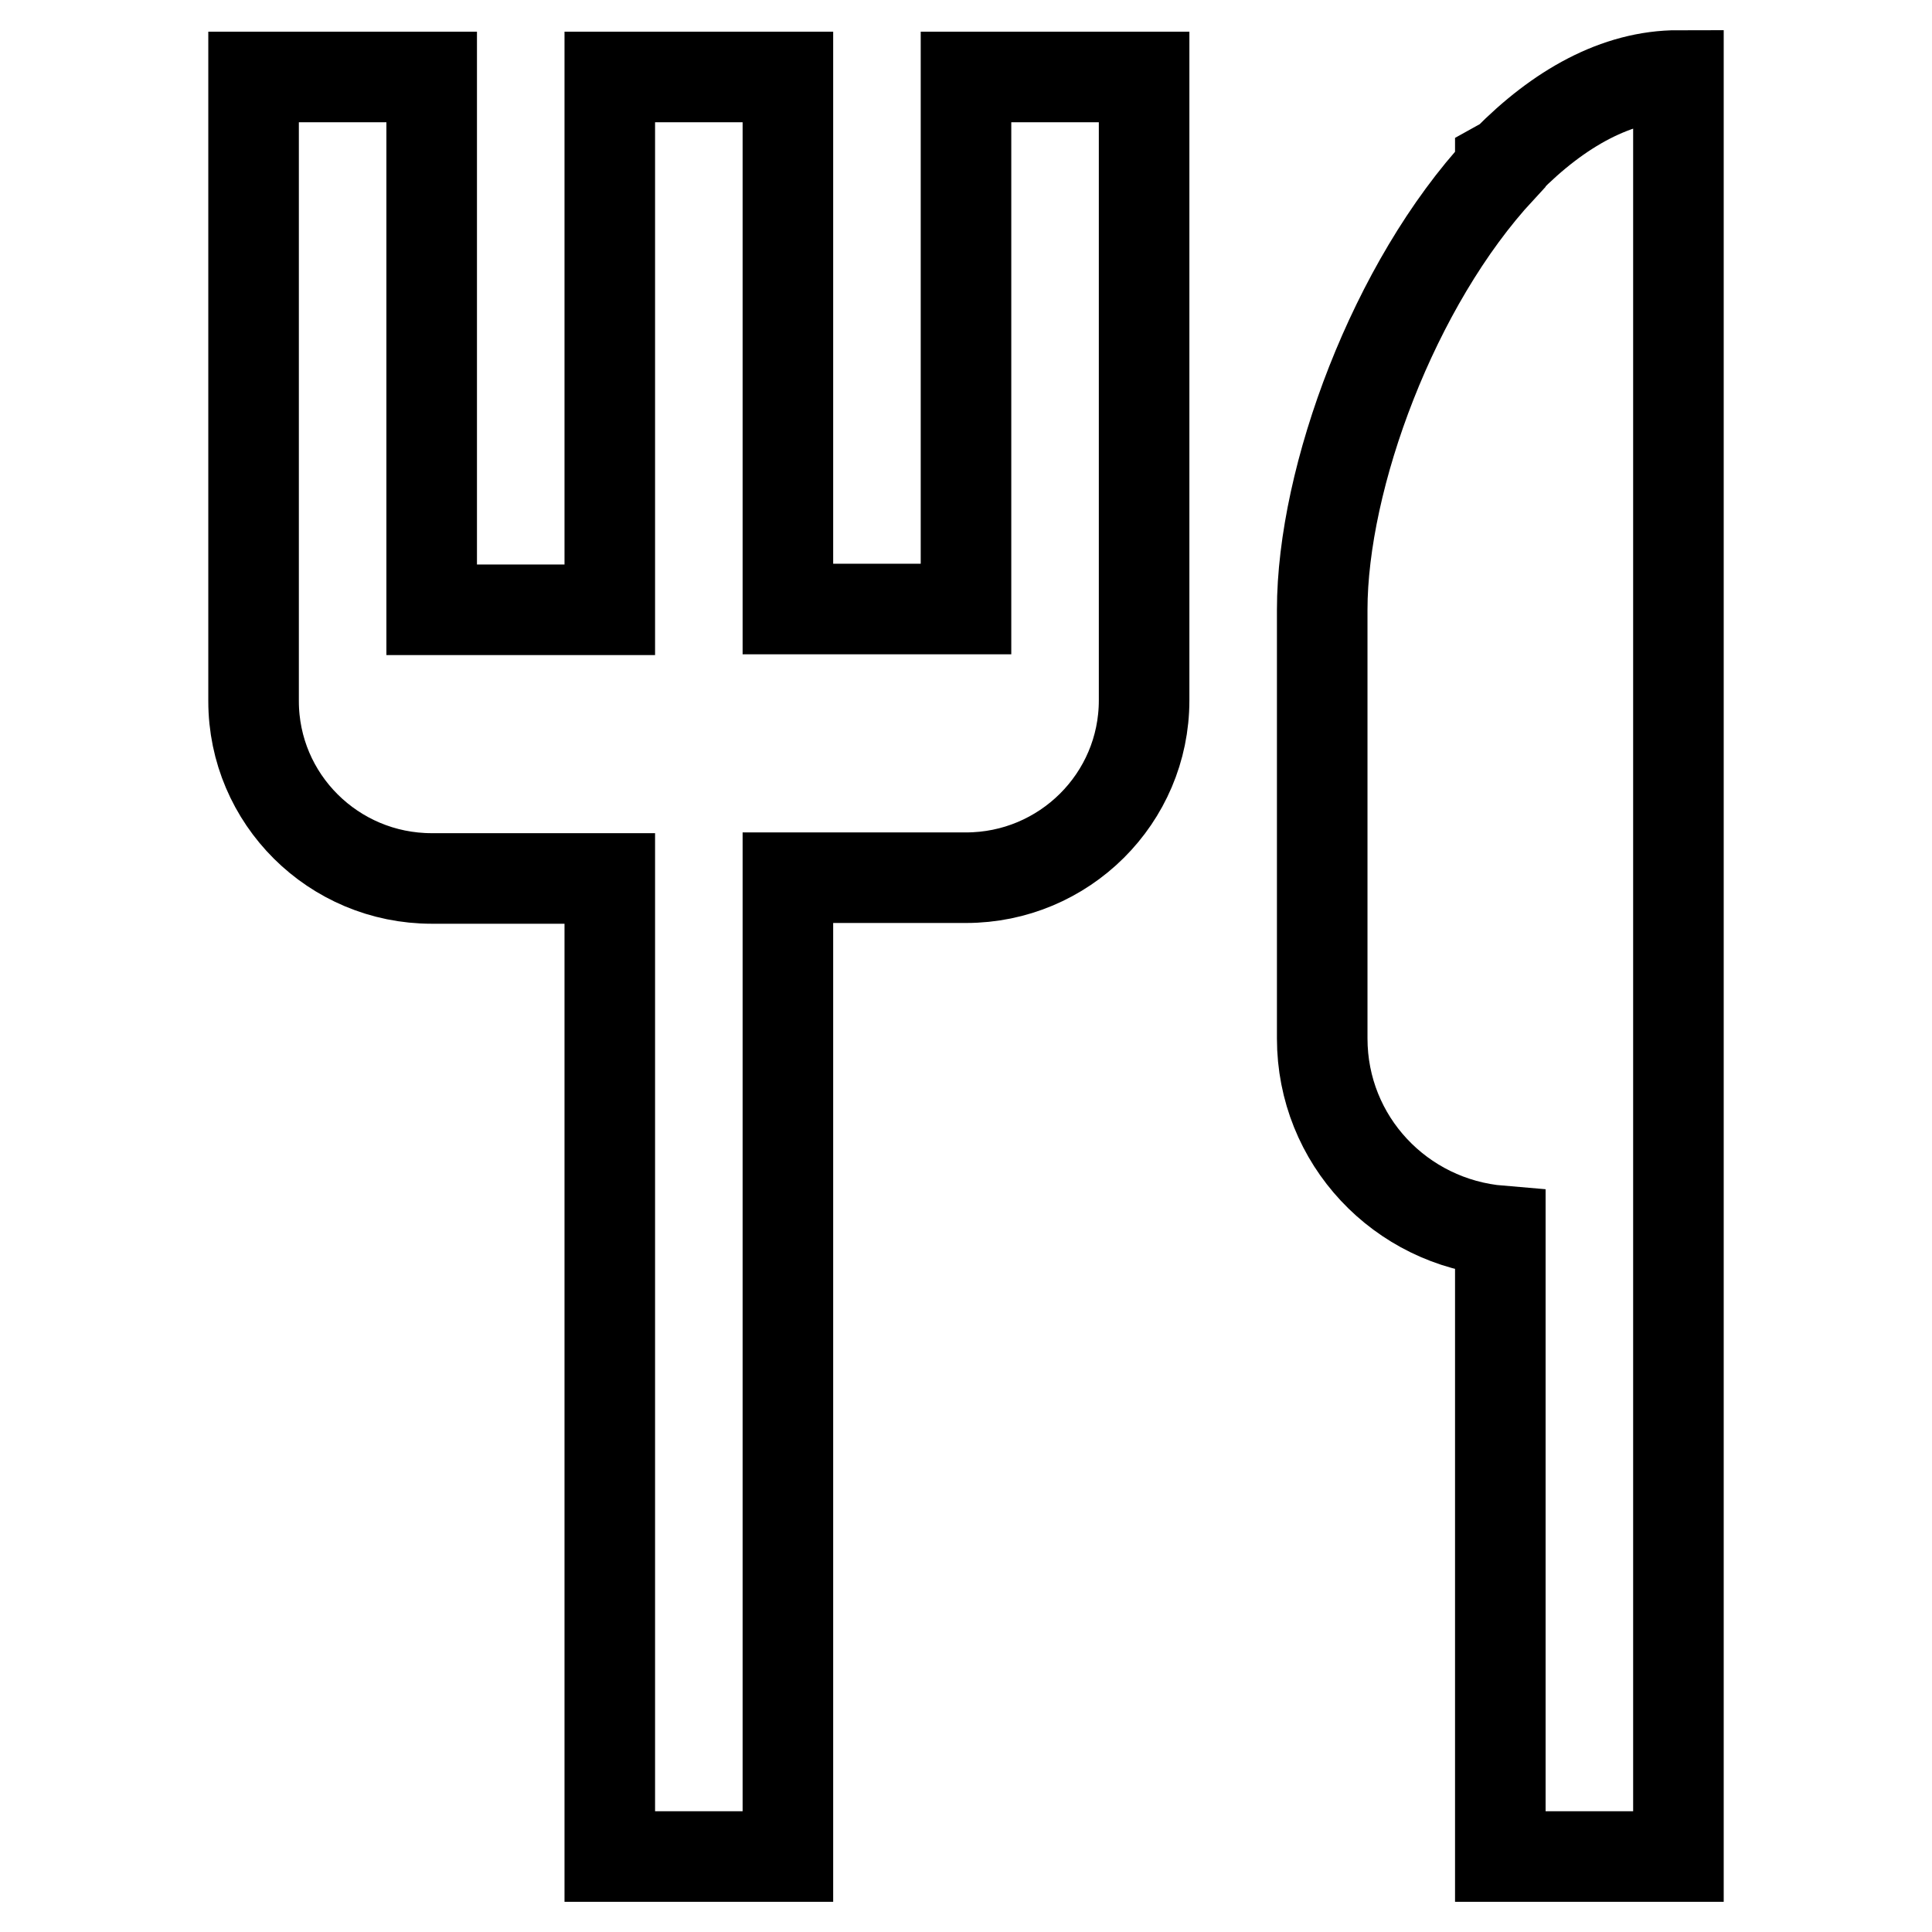 <?xml version="1.0" encoding="utf-8"?>
<!-- Svg Vector Icons : http://www.onlinewebfonts.com/icon -->
<!DOCTYPE svg PUBLIC "-//W3C//DTD SVG 1.1//EN" "http://www.w3.org/Graphics/SVG/1.1/DTD/svg11.dtd">
<svg version="1.1" xmlns="http://www.w3.org/2000/svg" xmlns:xlink="http://www.w3.org/1999/xlink" x="0px" y="0px" viewBox="0 0 256 256" enable-background="new 0 0 256 256" xml:space="preserve">
<g> <path stroke-width="12" fill-opacity="0" stroke="#000000"  d="M199.7,21.3l-0.9,0.5v0.6c-14.1,15.2-23.6,40.9-23.6,58.4v56.8c0,13.5,10.4,24.4,23.6,25.5V246h23.6V10 C214.2,10,206.5,14.4,199.7,21.3z M128,80.7h-23.6V10.2H80.8v70.6H57.2V10.2H33.6v82.7c0,13,10.6,23.5,23.6,23.5h23.6v129.6h23.6 V116.3H128c13,0,23.6-10.5,23.6-23.5V10.2H128V80.7z"/></g>
</svg>